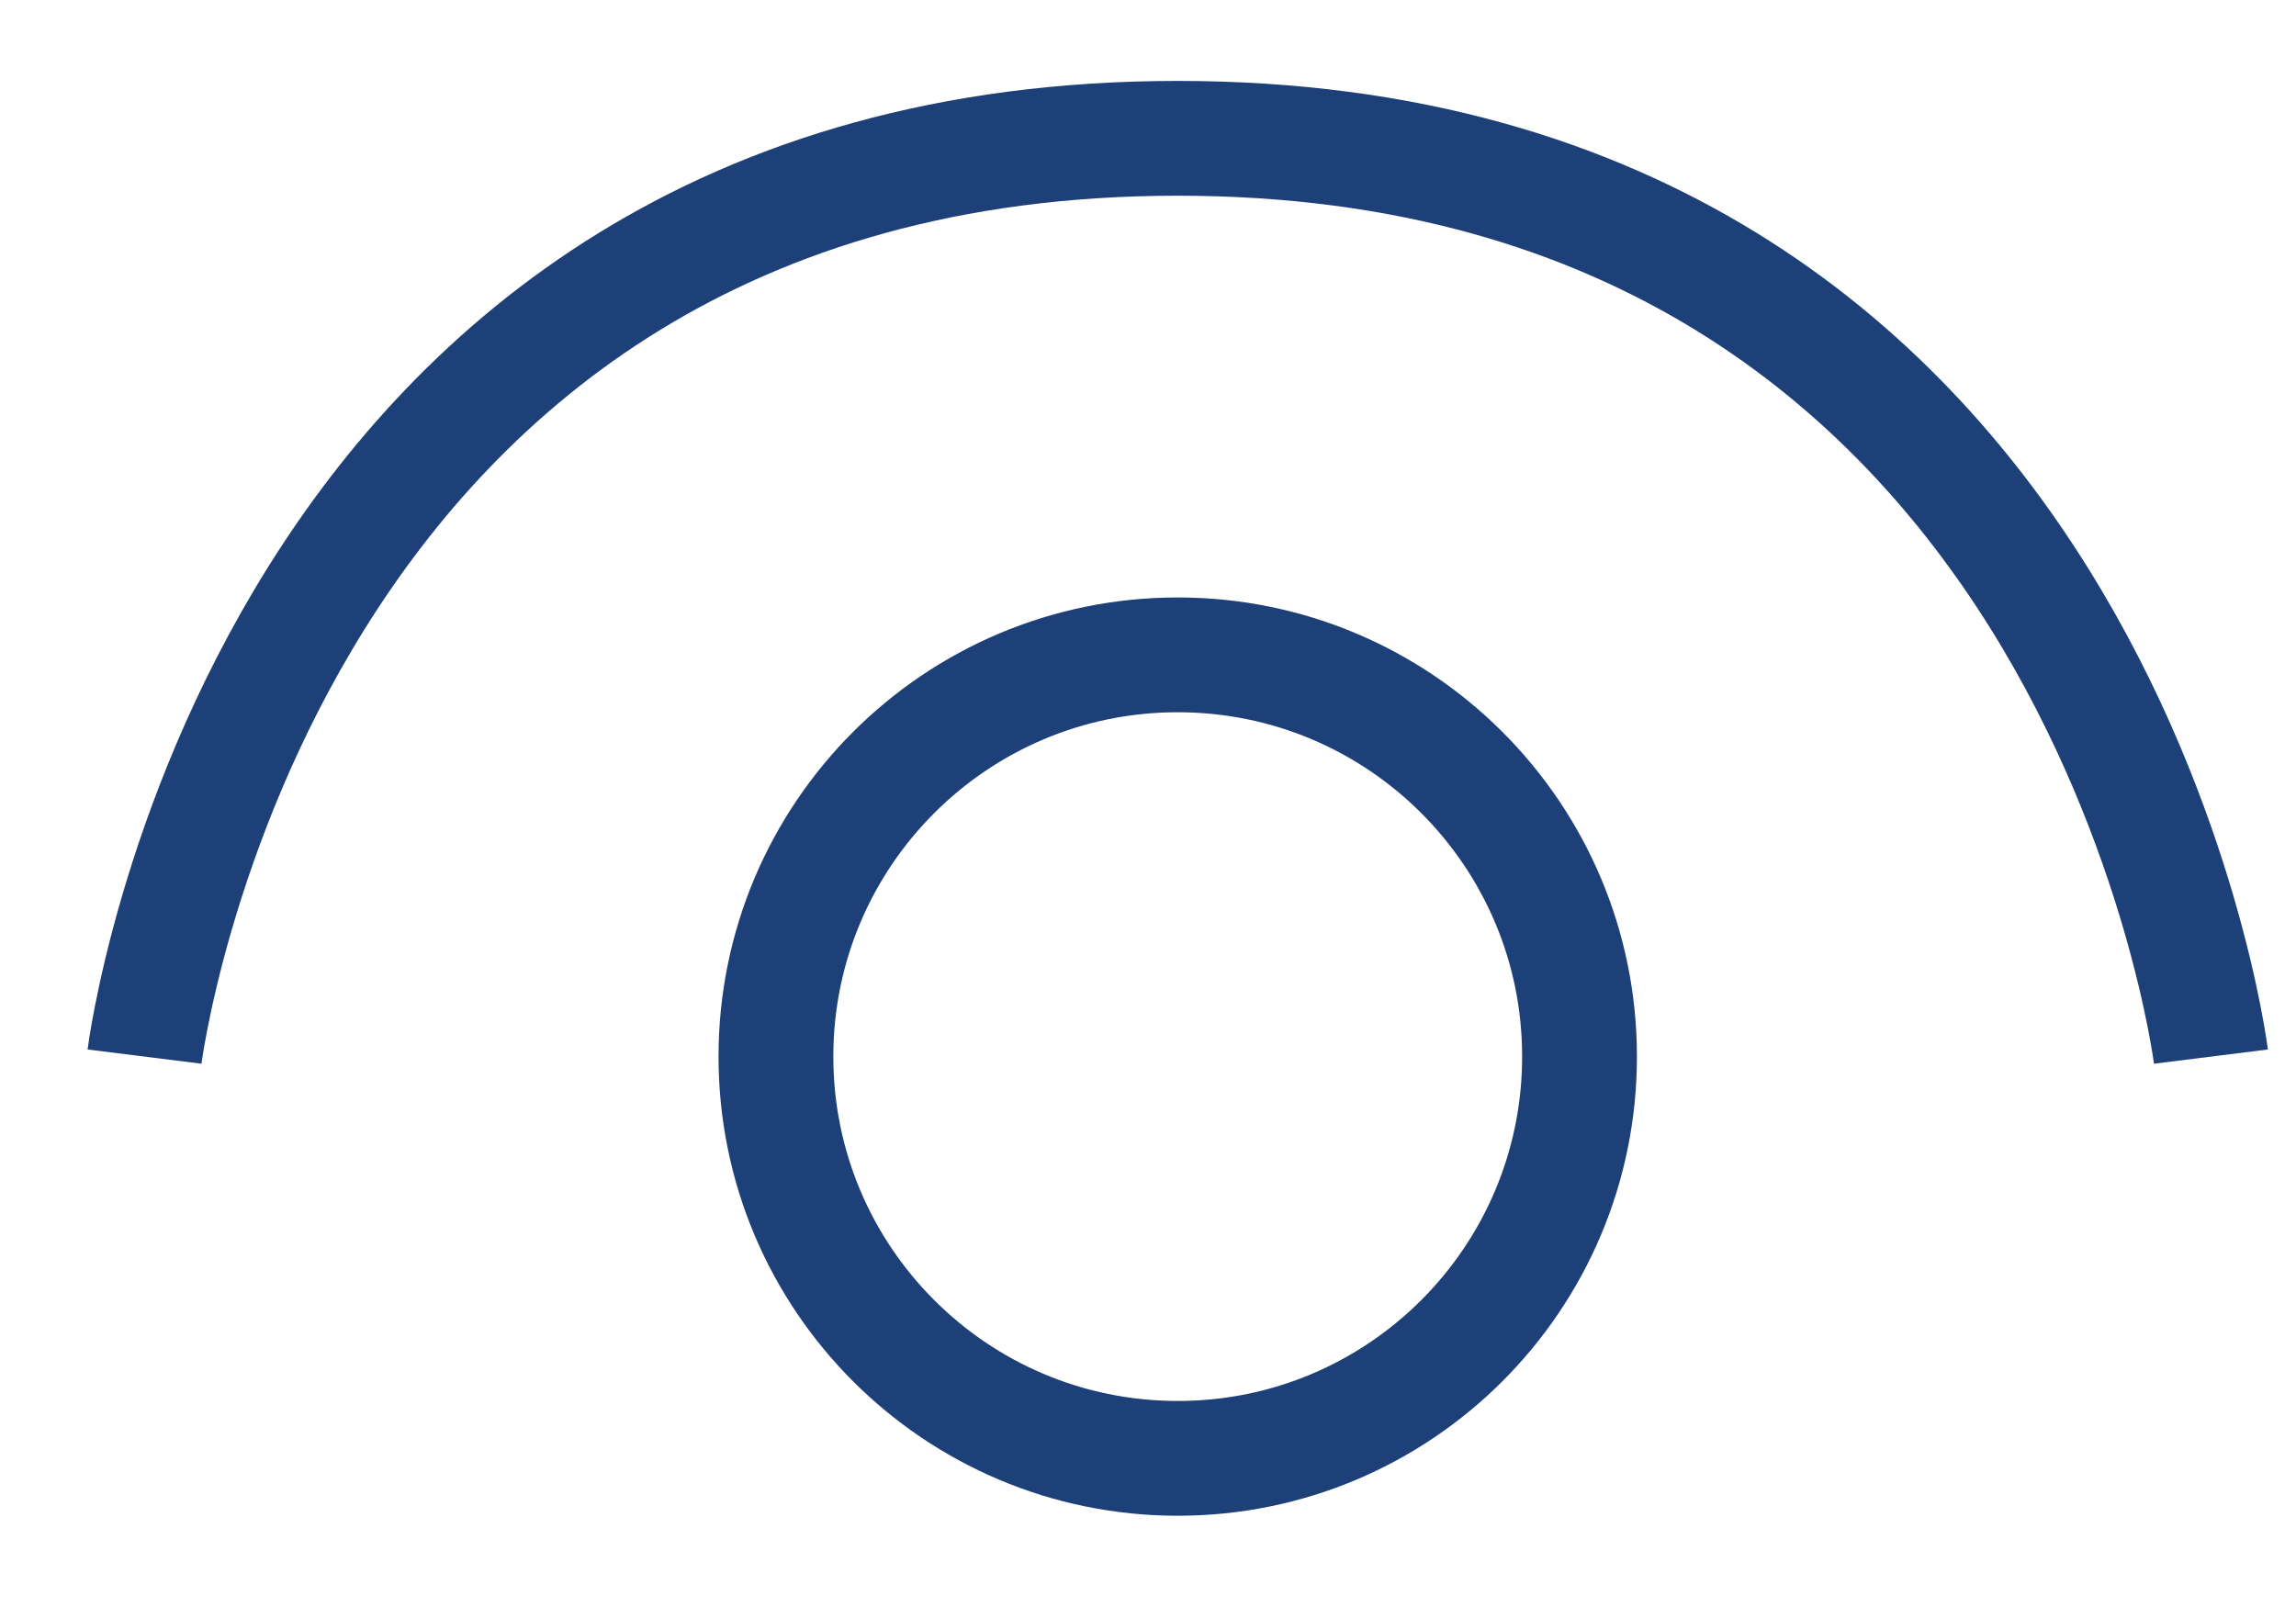 <svg width="20" height="14" viewBox="0 0 20 14" fill="none" xmlns="http://www.w3.org/2000/svg">
<path d="M10.259 12.705C12.192 12.705 13.759 11.138 13.759 9.205C13.759 7.272 12.192 5.705 10.259 5.705C8.326 5.705 6.759 7.272 6.759 9.205C6.759 11.138 8.326 12.705 10.259 12.705Z" stroke="#1E4079"/>
<path d="M19.259 9.205C19.259 9.205 18.259 1.205 10.259 1.205C2.259 1.205 1.259 9.205 1.259 9.205" stroke="#1E4079"/>
</svg>
